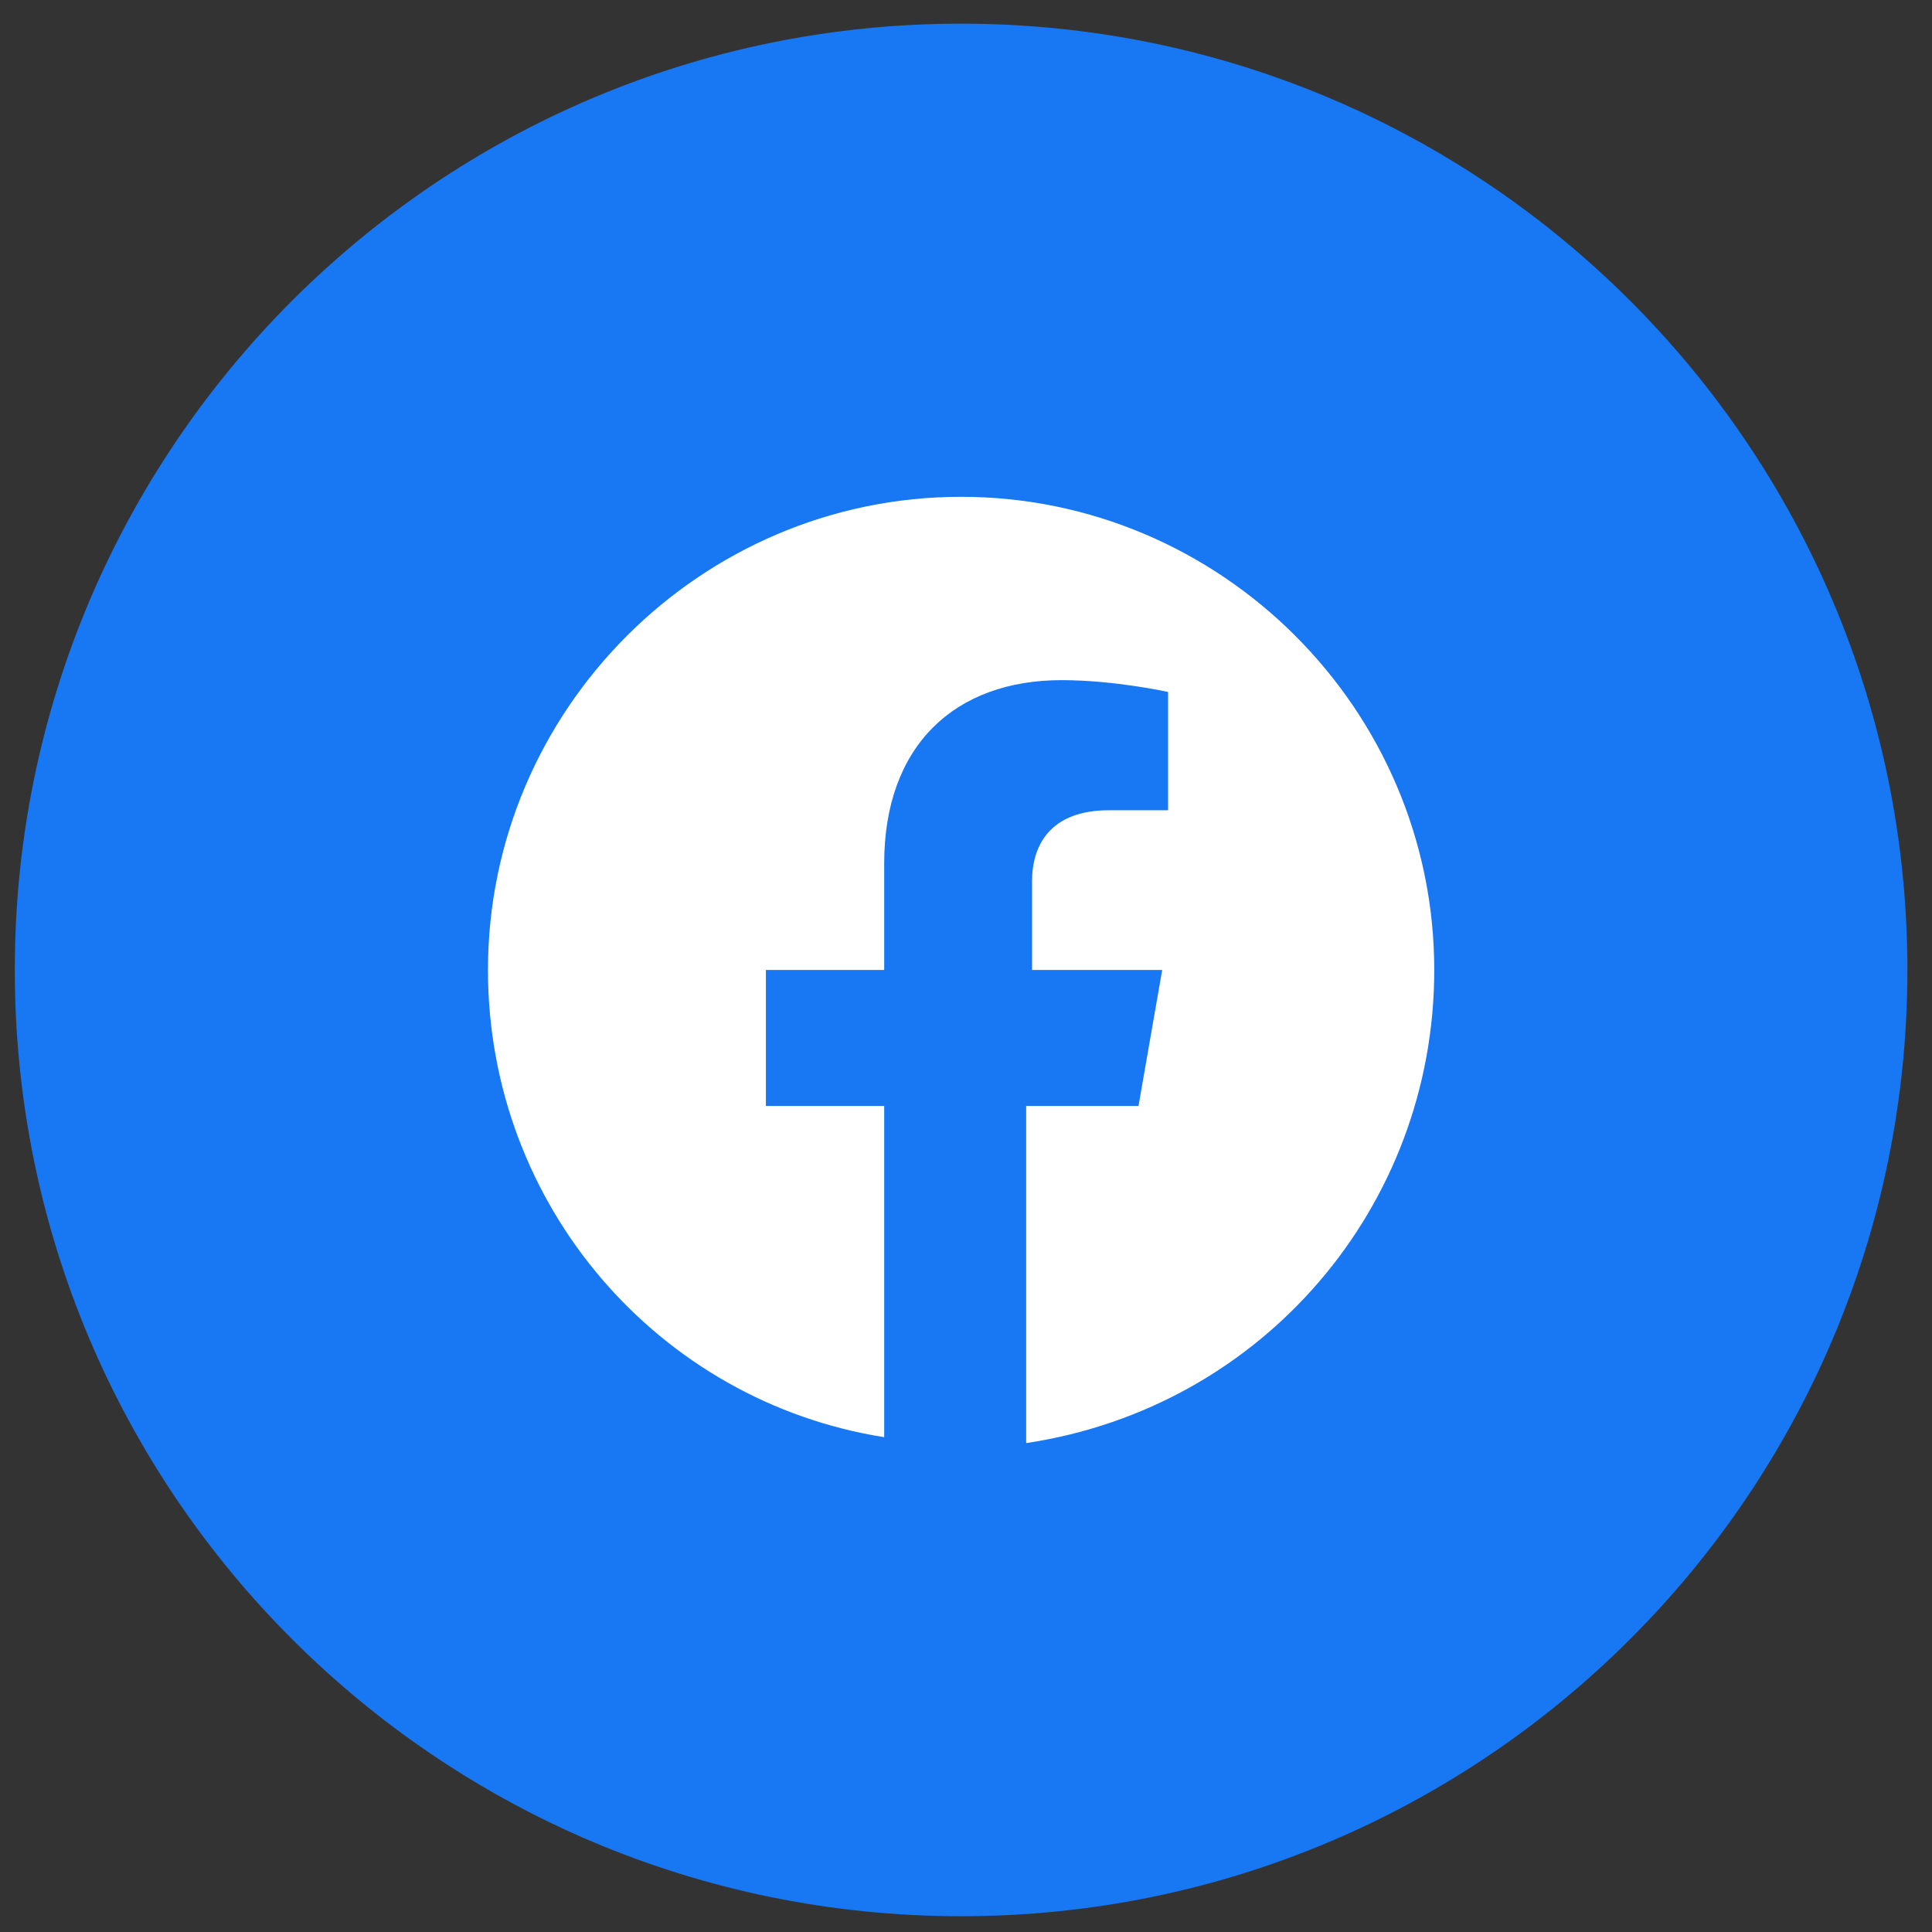 <svg width="49" height="49" viewBox="0 0 49 49" fill="none" xmlns="http://www.w3.org/2000/svg">
<rect x="0" y="0" width="49" height="49" fill="#333333" stroke="none"/>
<path d="M0.375 24.6C0.375 37.855 11.121 48.6 24.375 48.6C37.63 48.6 48.376 37.855 48.376 24.6C48.376 11.345 37.63 0.6 24.375 0.6C11.121 0.6 0.375 11.345 0.375 24.6Z" fill="#1877F2"/>
<path d="M36.376 24.6C36.376 18 30.976 12.6 24.375 12.6C17.776 12.6 12.376 18 12.376 24.6C12.376 30.6 16.726 35.55 22.425 36.45V28.05H19.425V24.6H22.425V21.9C22.425 18.9 24.226 17.25 26.925 17.25C28.276 17.25 29.625 17.55 29.625 17.55V20.55H28.125C26.625 20.55 26.175 21.45 26.175 22.35V24.6H29.476L28.875 28.05H26.026V36.6C32.026 35.7 36.376 30.6 36.376 24.6Z" fill="white"/>
</svg>
